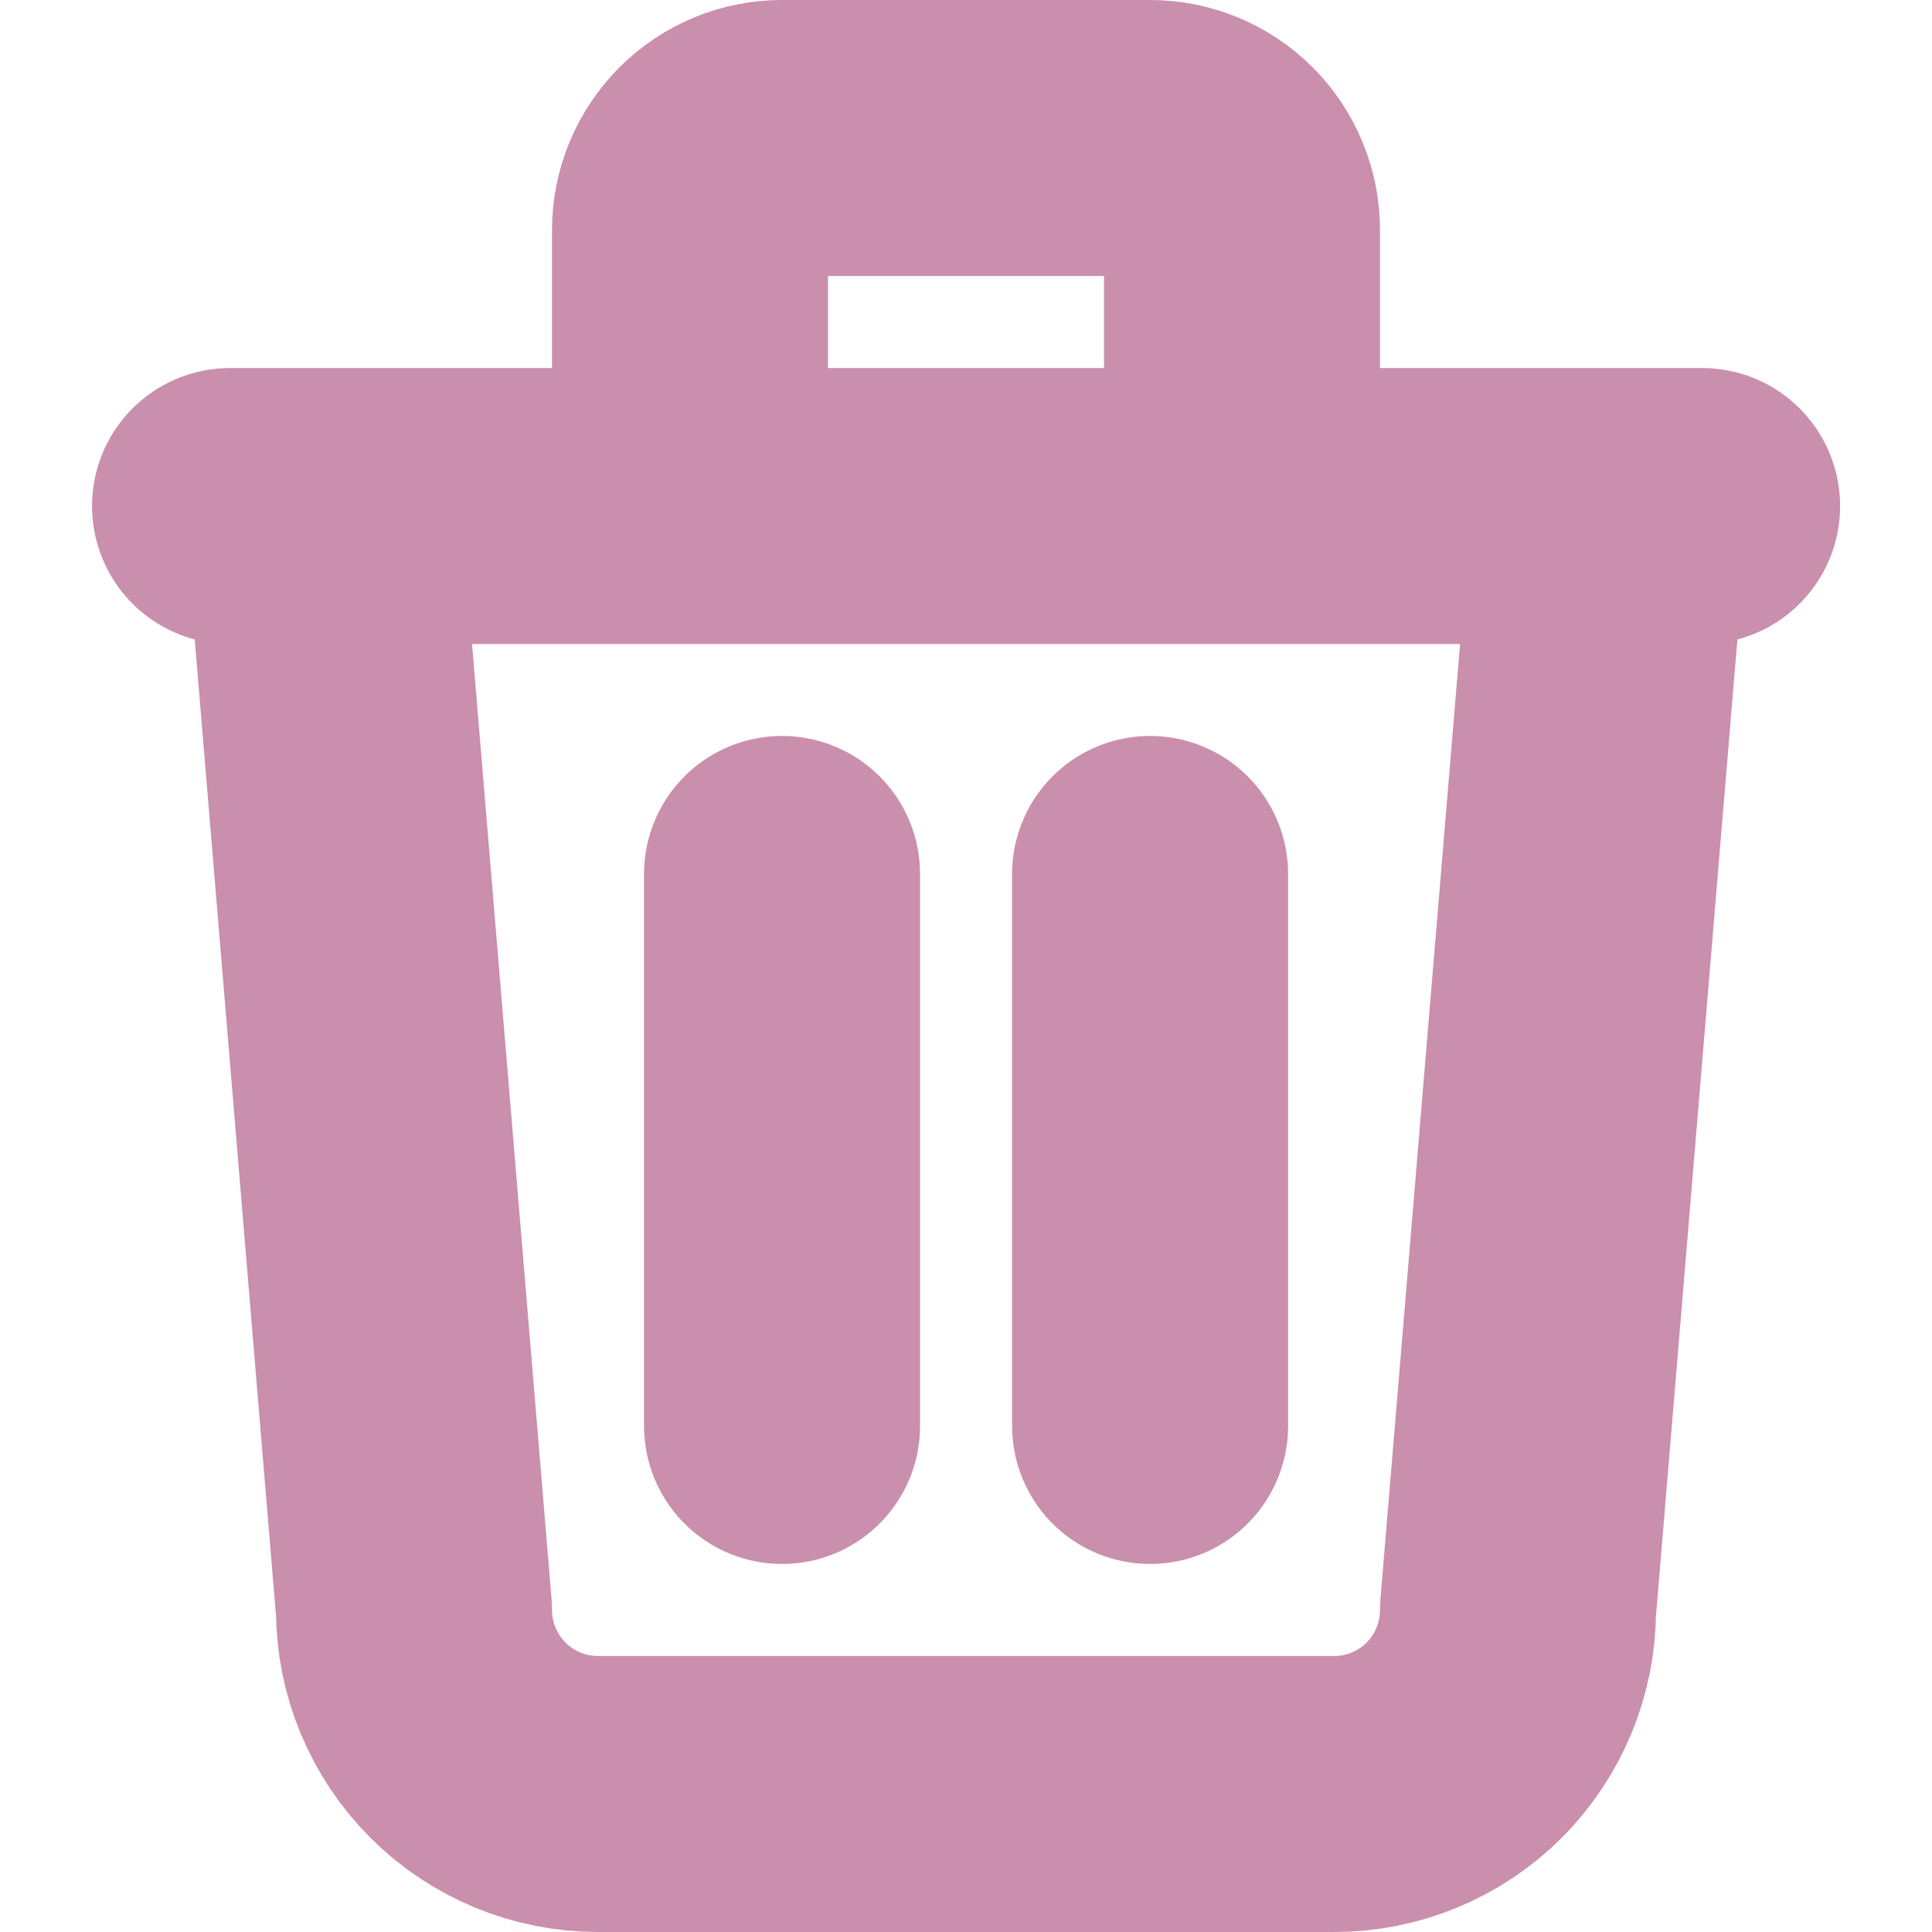 <?xml version="1.0" encoding="utf-8"?><svg width="14" height="14" viewBox="0 0 14 14" xmlns="http://www.w3.org/2000/svg" xmlns:xlink="http://www.w3.org/1999/xlink" style="fill: none"><path d="M1.667 3.667H12.334M5.667 6.333V10.333M8.334 6.333V10.333M2.334 3.667L3 11.667C3 12.02 3.141 12.359 3.391 12.61C3.641 12.86 3.98 13 4.334 13H9.667C10.021 13 10.36 12.86 10.61 12.61C10.86 12.359 11 12.02 11 11.667L11.667 3.667M5 3.667V1.667C5 1.49 5.071 1.32 5.196 1.195C5.321 1.07 5.49 1 5.667 1H8.334C8.51 1 8.68 1.07 8.805 1.195C8.93 1.32 9 1.49 9 1.667V3.667" style="stroke: #CA8FAD; stroke-width: 2; stroke-linecap: round; stroke-linejoin: round" /></svg>
